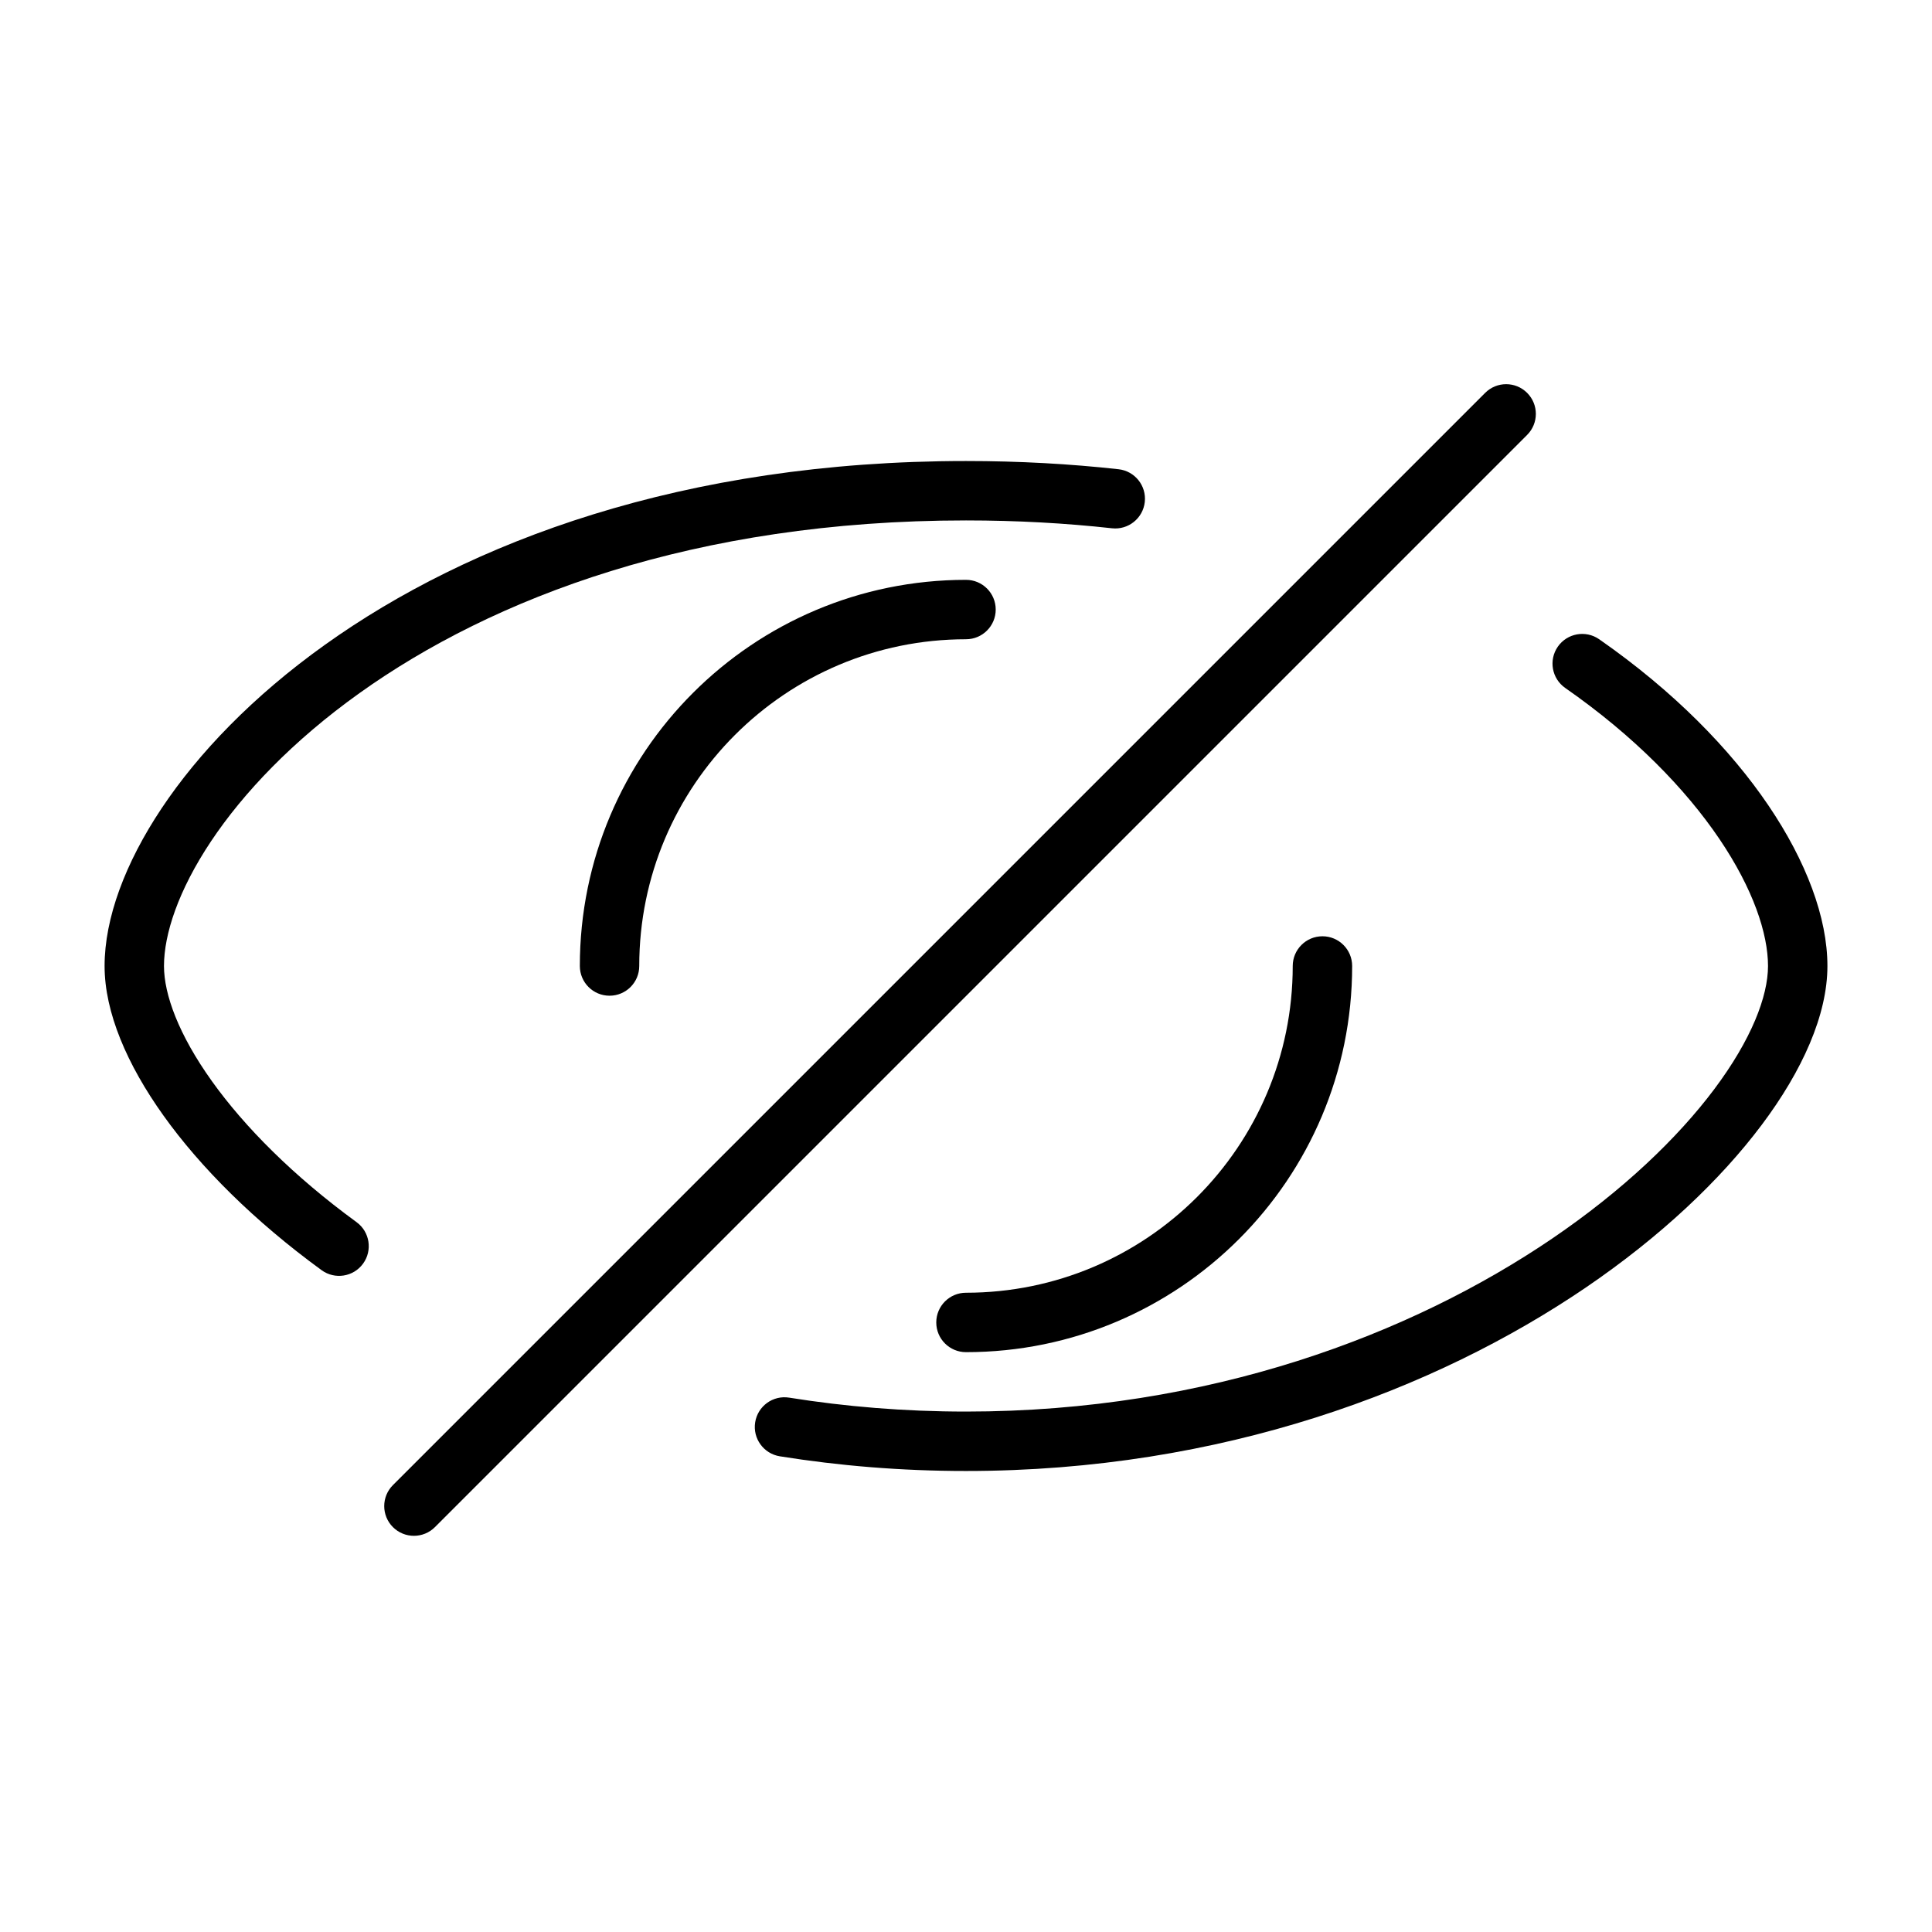 <?xml version="1.0" encoding="UTF-8"?>
<!-- Uploaded to: SVG Repo, www.svgrepo.com, Generator: SVG Repo Mixer Tools -->
<svg fill="#000000" width="800px" height="800px" version="1.1" viewBox="144 144 512 512" xmlns="http://www.w3.org/2000/svg">
 <g>
  <path d="m548.71 248.12c-3.074-3.078-8.059-3.078-11.133 0l-289.45 289.45c-3.074 3.074-3.074 8.059 0 11.133s8.059 3.074 11.133 0l289.45-289.45c3.074-3.074 3.074-8.055 0-11.129z"/>
  <path d="m199.91 366.97c-8.684 13.031-12.453 24.633-12.453 33.027 0 7.555 3.879 18.18 12.68 30.496 8.668 12.129 21.598 25.16 38.355 37.391 3.512 2.562 4.281 7.488 1.719 11-2.562 3.516-7.488 4.285-11 1.715-17.875-13.043-32.078-27.23-41.883-40.953-9.676-13.535-15.613-27.395-15.613-39.648 0-12.602 5.414-27.238 15.098-41.762 9.77-14.66 24.25-29.758 43.301-43.363 38.16-27.262 94.887-48.699 169.89-48.699 14.117 0 27.59 0.758 40.414 2.176 4.32 0.477 7.438 4.363 6.961 8.684-0.477 4.32-4.367 7.441-8.688 6.965-12.242-1.352-25.137-2.082-38.688-2.082-71.945 0-125.43 20.543-160.74 45.766-17.684 12.629-30.758 26.398-39.355 39.289z"/>
  <path d="m556.84 315.37c2.488-3.566 7.394-4.445 10.961-1.961 19.738 13.746 34.73 29.105 44.852 44.043 10.023 14.789 15.633 29.734 15.633 42.551 0 12.961-6.644 27.75-17.418 42.109-10.934 14.578-26.758 29.59-46.645 43.121-39.797 27.066-96.43 48.594-164.23 48.594-17.191 0-33.668-1.383-49.332-3.891-4.293-0.691-7.219-4.727-6.531-9.02 0.688-4.297 4.727-7.219 9.02-6.523 14.855 2.375 30.5 3.688 46.844 3.688 64.449 0 118.02-20.465 155.38-45.871 18.684-12.707 33.168-26.559 42.902-39.535 9.887-13.191 14.266-24.641 14.266-32.672 0-8.551-3.91-20.426-12.922-33.727-8.918-13.16-22.477-27.184-40.812-39.953-3.57-2.481-4.449-7.387-1.965-10.953z"/>
  <path d="m400 313.41c-47.824 0-86.594 38.77-86.594 86.594 0 4.348-3.523 7.871-7.871 7.871s-7.871-3.523-7.871-7.871c0-56.52 45.816-102.34 102.34-102.34 4.344 0 7.871 3.519 7.871 7.871 0 4.352-3.527 7.871-7.871 7.871z"/>
  <path d="m494.46 392.12c4.348 0 7.875 3.523 7.875 7.875 0 56.516-45.816 102.34-102.34 102.34-4.348 0-7.875-3.523-7.875-7.871 0-4.352 3.527-7.875 7.875-7.875 47.824 0 86.59-38.766 86.59-86.59 0-4.352 3.527-7.875 7.871-7.875z"/>
 </g>
</svg>